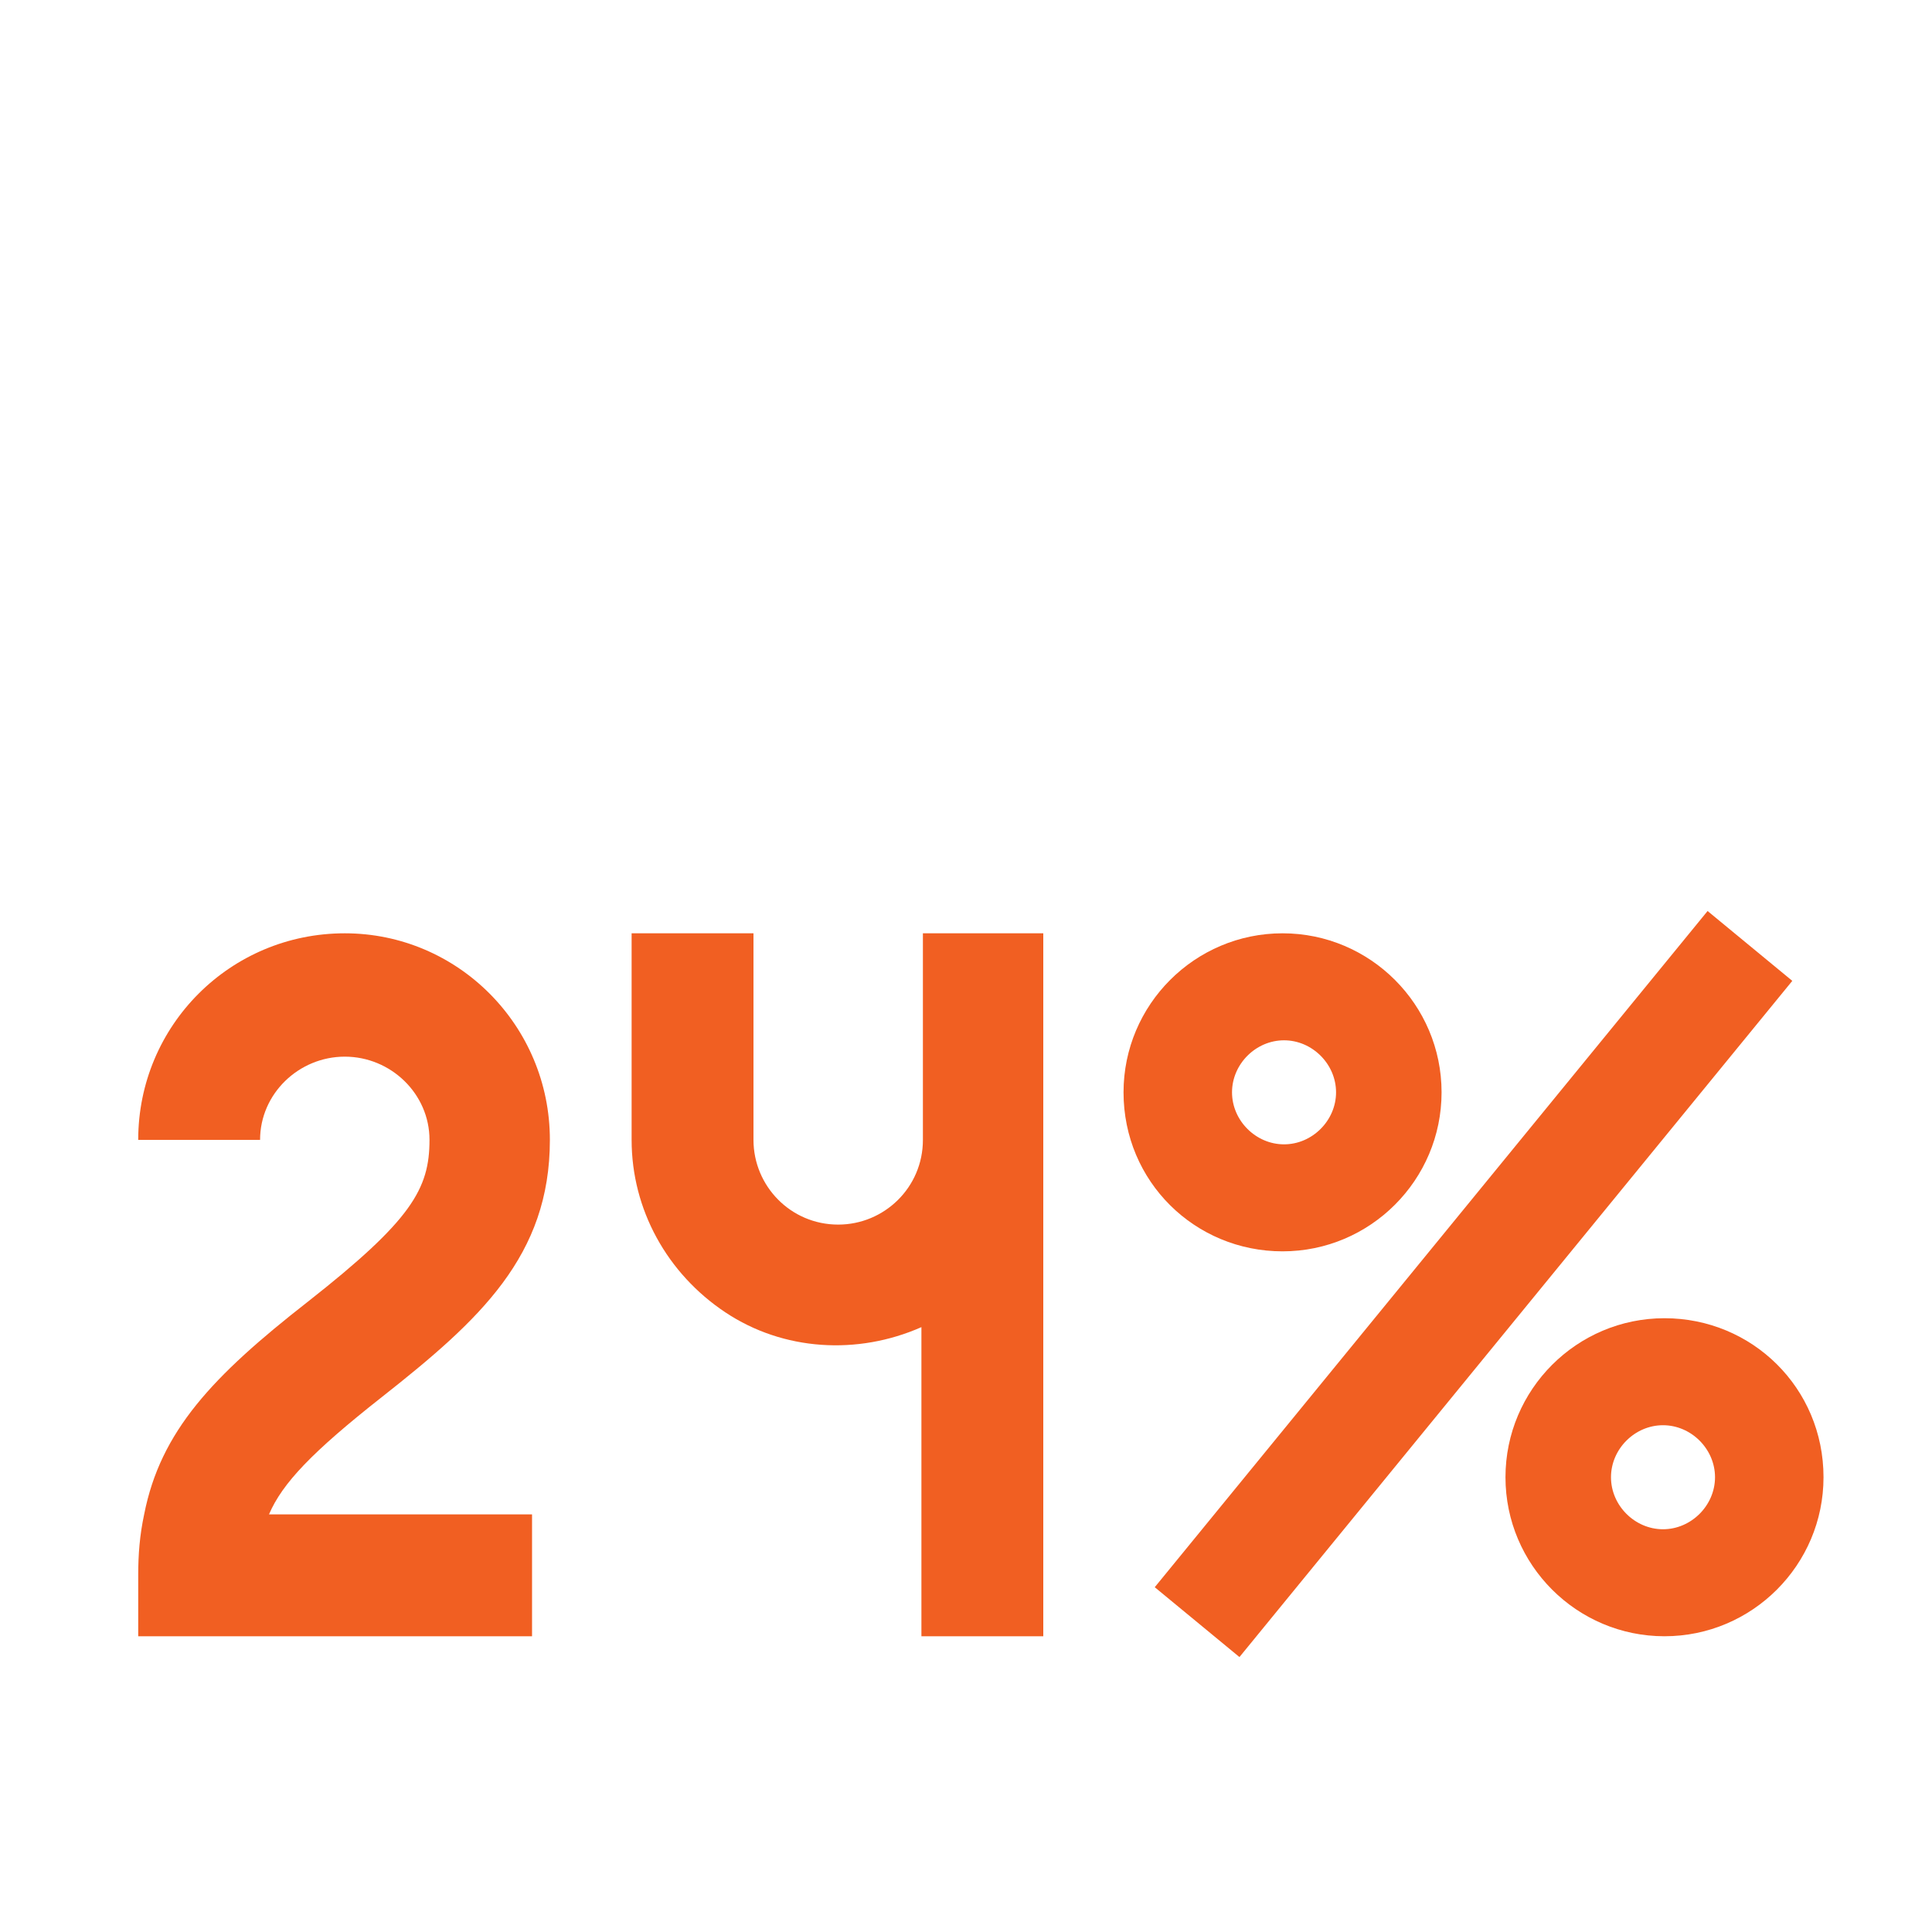 <?xml version="1.0" encoding="UTF-8"?>
<!-- Generator: Adobe Illustrator 28.2.0, SVG Export Plug-In . SVG Version: 6.00 Build 0)  -->
<svg xmlns="http://www.w3.org/2000/svg" xmlns:xlink="http://www.w3.org/1999/xlink" version="1.1" id="Layer_1" x="0px" y="0px" viewBox="0 0 130 130" style="enable-background:new 0 0 130 130;" xml:space="preserve">
<style type="text/css">
	.st0{fill:#F15F22;}
</style>
<g>
	<path class="st0" d="M18.1,101.9h17.7v8.2H9.3V106c0-1.4,0.1-2.7,0.4-4.1c1.1-5.6,4.6-9.3,11-14.3c7-5.5,8.2-7.6,8.2-10.9   c0-3.1-2.6-5.6-5.7-5.6c-3.1,0-5.7,2.5-5.7,5.6H9.3c0-7.7,6.2-13.9,13.9-13.9C30.8,62.8,37,69,37,76.7c0,7.8-4.7,12.1-11.3,17.3   C21,97.7,19,99.8,18.1,101.9z"></path>
	<path class="st0" d="M70.2,62.8v47.3H62V89.3c-4.3,1.9-9.3,1.6-13.2-1s-6.3-6.9-6.3-11.6V62.8h8.2v13.9c0,3.1,2.5,5.7,5.7,5.7   c3.1,0,5.7-2.5,5.7-5.7V62.8H70.2z"></path>
	<path class="st0" d="M75.6,73.5c0-5.9,4.8-10.7,10.7-10.7s10.7,4.8,10.7,10.7c0,5.9-4.8,10.7-10.7,10.7S75.6,79.5,75.6,73.5z    M83.4,111.5l-5.7-4.7l37.2-45.5l5.7,4.7L83.4,111.5z M82.9,73.5c0,1.9,1.6,3.5,3.5,3.5s3.5-1.6,3.5-3.5c0-1.9-1.6-3.5-3.5-3.5   S82.9,71.6,82.9,73.5z M122.7,99.4c0,5.9-4.8,10.7-10.7,10.7c-5.9,0-10.7-4.8-10.7-10.7c0-5.9,4.8-10.7,10.7-10.7   S122.7,93.4,122.7,99.4z M115.4,99.4c0-1.9-1.6-3.5-3.5-3.5s-3.5,1.6-3.5,3.5c0,1.9,1.6,3.5,3.5,3.5S115.4,101.3,115.4,99.4z"></path>
</g>
</svg>

